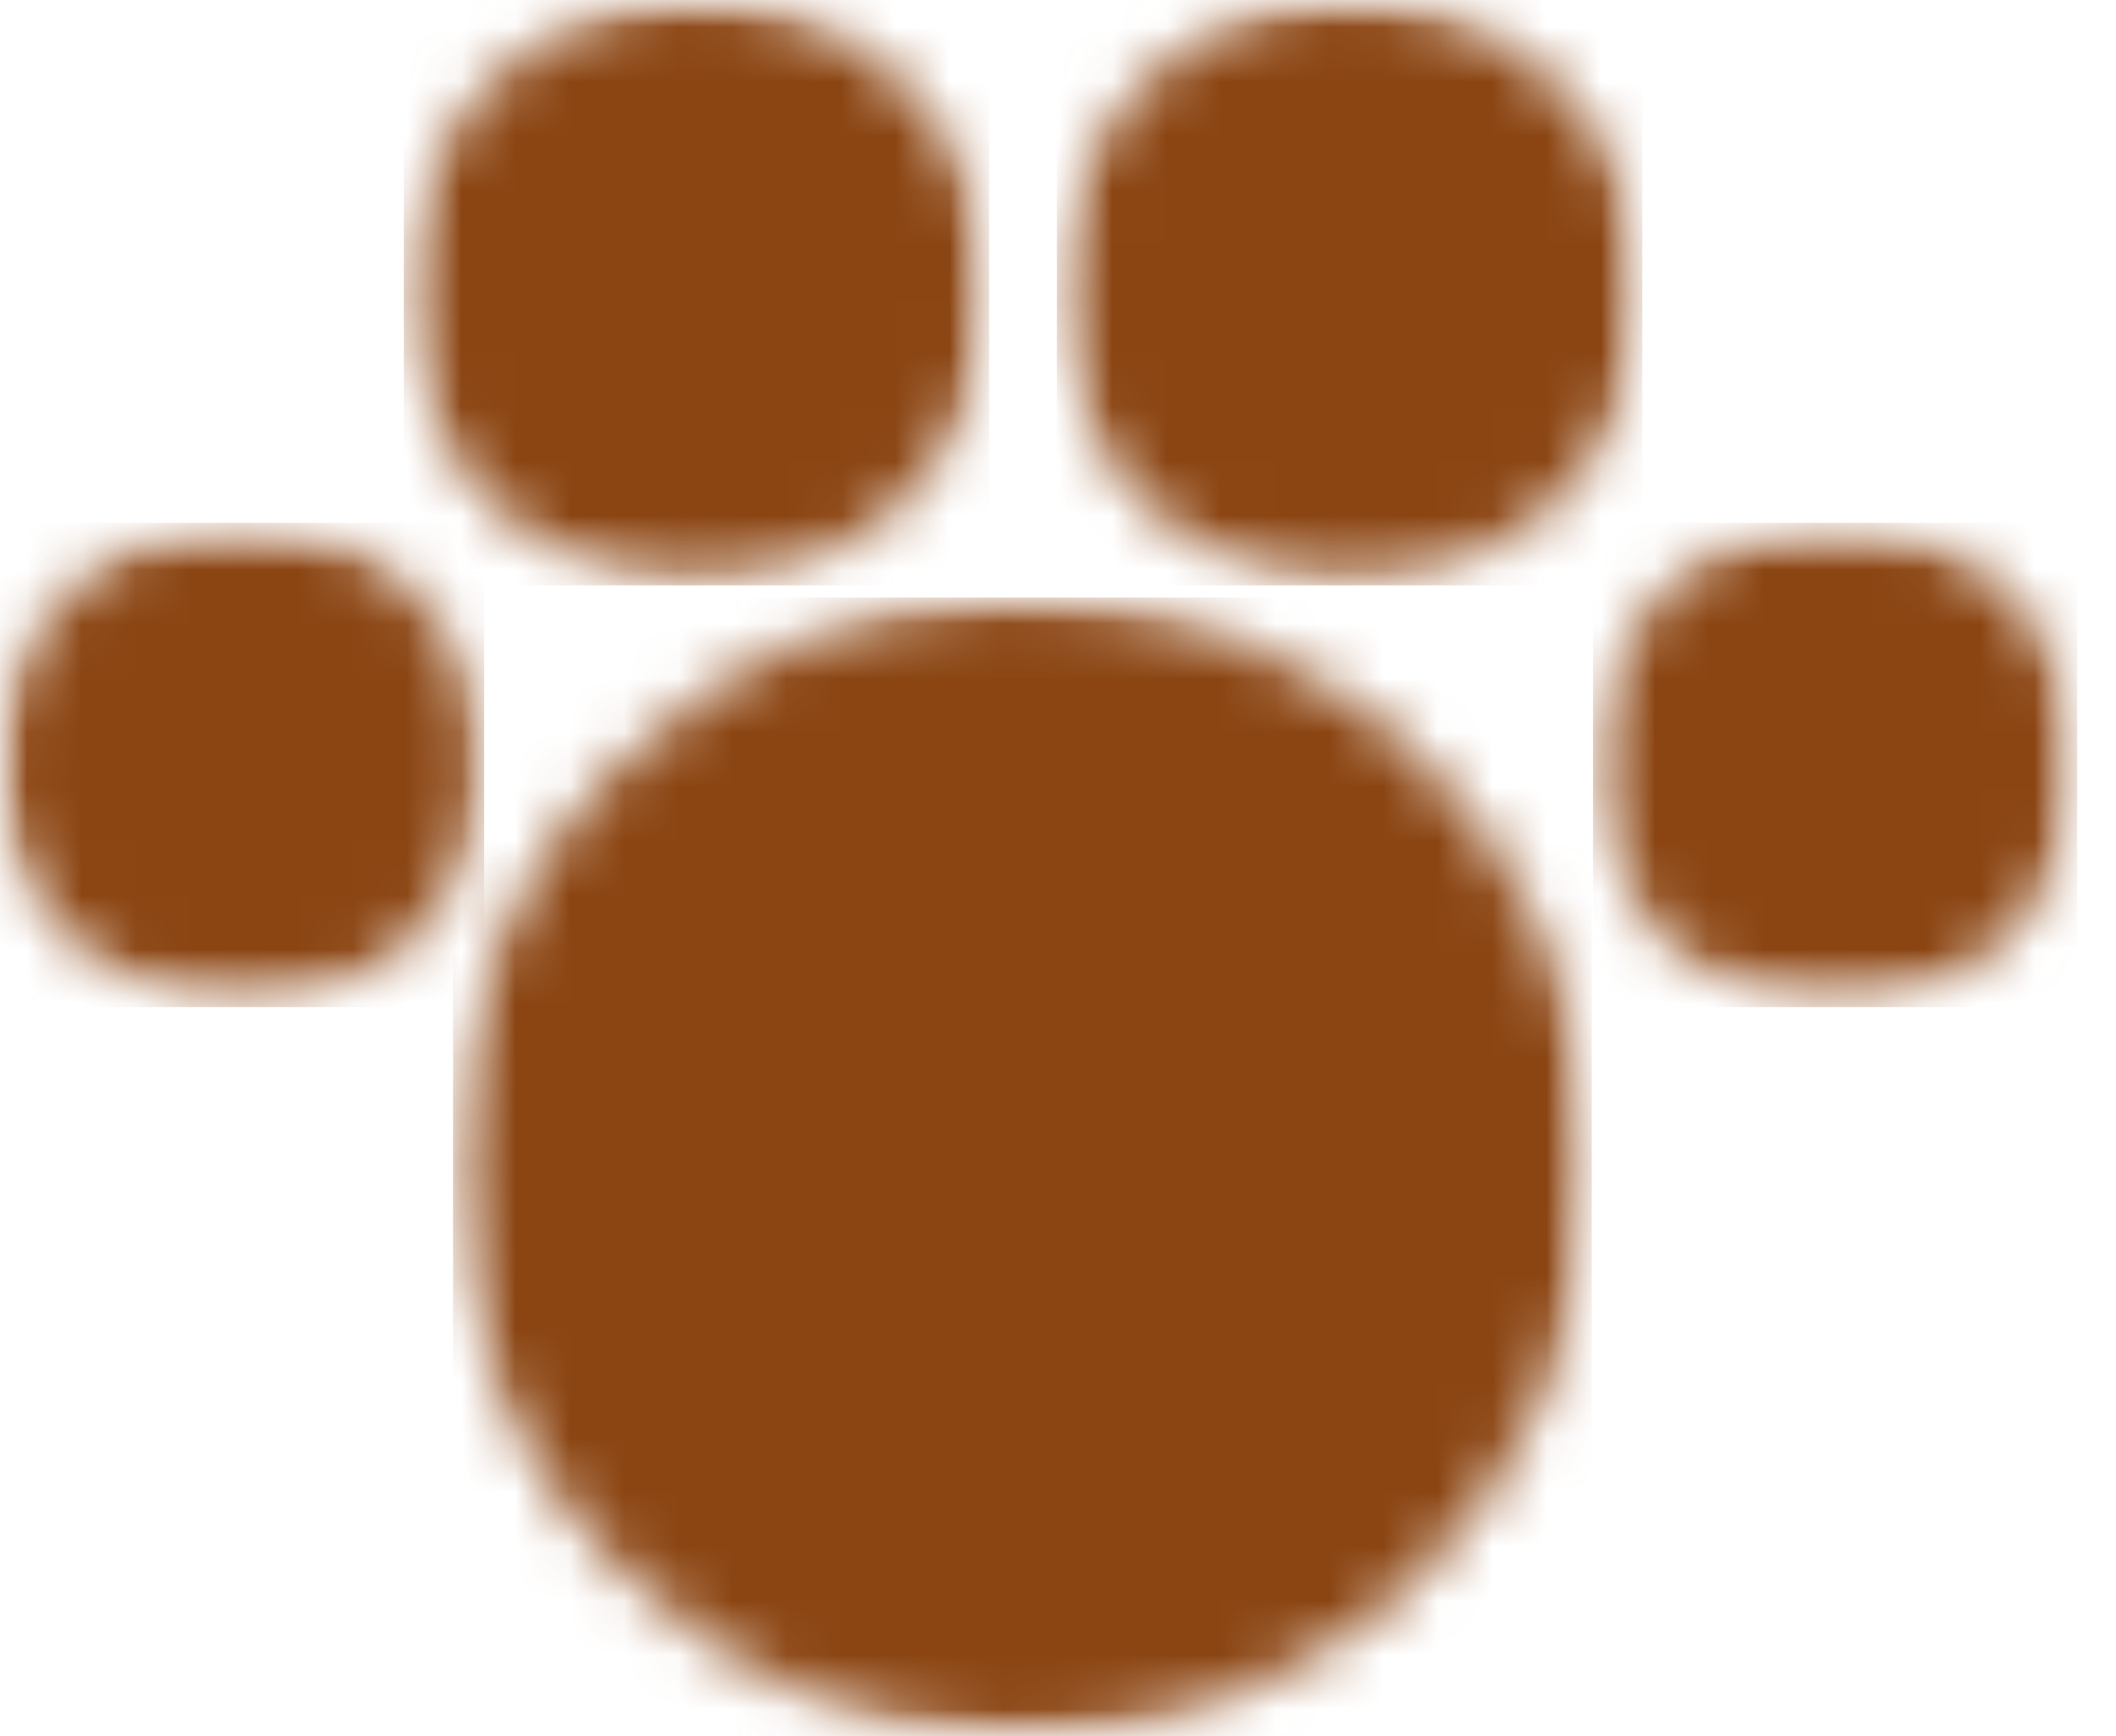 <svg width="39" height="32" viewBox="0 0 39 32" fill="none" xmlns="http://www.w3.org/2000/svg">
<mask id="mask0_597_8339" style="mask-type:luminance" maskUnits="userSpaceOnUse" x="0" y="9" width="9" height="10">
<path d="M0 9.637H8.924V18.561H0V9.637Z" fill="white"/>
</mask>
<g mask="url(#mask0_597_8339)">
<mask id="mask1_597_8339" style="mask-type:luminance" maskUnits="userSpaceOnUse" x="0" y="9" width="9" height="10">
<path d="M4.462 9.637C1.998 9.637 0 11.635 0 14.099C0 16.563 1.998 18.561 4.462 18.561C6.926 18.561 8.924 16.563 8.924 14.099C8.924 11.635 6.926 9.637 4.462 9.637Z" fill="white"/>
</mask>
<g mask="url(#mask1_597_8339)">
<path d="M0 9.637H8.924V18.561H0V9.637Z" fill="#8B4513"/>
</g>
</g>
<mask id="mask2_597_8339" style="mask-type:luminance" maskUnits="userSpaceOnUse" x="7" y="0" width="12" height="11">
<path d="M7.443 0H18.232V10.789H7.443V0Z" fill="white"/>
</mask>
<g mask="url(#mask2_597_8339)">
<mask id="mask3_597_8339" style="mask-type:luminance" maskUnits="userSpaceOnUse" x="7" y="0" width="12" height="11">
<path d="M12.838 0C9.859 0 7.443 2.415 7.443 5.394C7.443 8.374 9.859 10.789 12.838 10.789C15.817 10.789 18.232 8.374 18.232 5.394C18.232 2.415 15.817 0 12.838 0Z" fill="white"/>
</mask>
<g mask="url(#mask3_597_8339)">
<path d="M7.443 0H18.232V10.789H7.443V0Z" fill="#8B4513"/>
</g>
</g>
<mask id="mask4_597_8339" style="mask-type:luminance" maskUnits="userSpaceOnUse" x="19" y="0" width="12" height="11">
<path d="M19.48 0H30.269V10.789H19.48V0Z" fill="white"/>
</mask>
<g mask="url(#mask4_597_8339)">
<mask id="mask5_597_8339" style="mask-type:luminance" maskUnits="userSpaceOnUse" x="19" y="0" width="12" height="11">
<path d="M24.875 0C21.896 0 19.48 2.415 19.48 5.394C19.48 8.374 21.896 10.789 24.875 10.789C27.854 10.789 30.269 8.374 30.269 5.394C30.269 2.415 27.854 0 24.875 0Z" fill="white"/>
</mask>
<g mask="url(#mask5_597_8339)">
<path d="M19.48 0H30.269V10.789H19.48V0Z" fill="#8B4513"/>
</g>
</g>
<mask id="mask6_597_8339" style="mask-type:luminance" maskUnits="userSpaceOnUse" x="8" y="11" width="22" height="21">
<path d="M8.35 11.013H29.337V32H8.35V11.013Z" fill="white"/>
</mask>
<g mask="url(#mask6_597_8339)">
<mask id="mask7_597_8339" style="mask-type:luminance" maskUnits="userSpaceOnUse" x="8" y="11" width="22" height="21">
<path d="M18.843 11.013C13.048 11.013 8.35 15.711 8.35 21.506C8.35 27.302 13.048 32 18.843 32C24.639 32 29.337 27.302 29.337 21.506C29.337 15.711 24.639 11.013 18.843 11.013Z" fill="white"/>
</mask>
<g mask="url(#mask7_597_8339)">
<path d="M8.35 11.013H29.337V32H8.35V11.013Z" fill="#8B4513"/>
</g>
</g>
<mask id="mask8_597_8339" style="mask-type:luminance" maskUnits="userSpaceOnUse" x="29" y="9" width="10" height="10">
<path d="M29.361 9.637H38.285V18.561H29.361V9.637Z" fill="white"/>
</mask>
<g mask="url(#mask8_597_8339)">
<mask id="mask9_597_8339" style="mask-type:luminance" maskUnits="userSpaceOnUse" x="29" y="9" width="10" height="10">
<path d="M33.823 9.637C31.359 9.637 29.361 11.635 29.361 14.099C29.361 16.563 31.359 18.561 33.823 18.561C36.288 18.561 38.285 16.563 38.285 14.099C38.285 11.635 36.288 9.637 33.823 9.637Z" fill="white"/>
</mask>
<g mask="url(#mask9_597_8339)">
<path d="M29.361 9.637H38.285V18.561H29.361V9.637Z" fill="#8B4513"/>
</g>
</g>
</svg>
